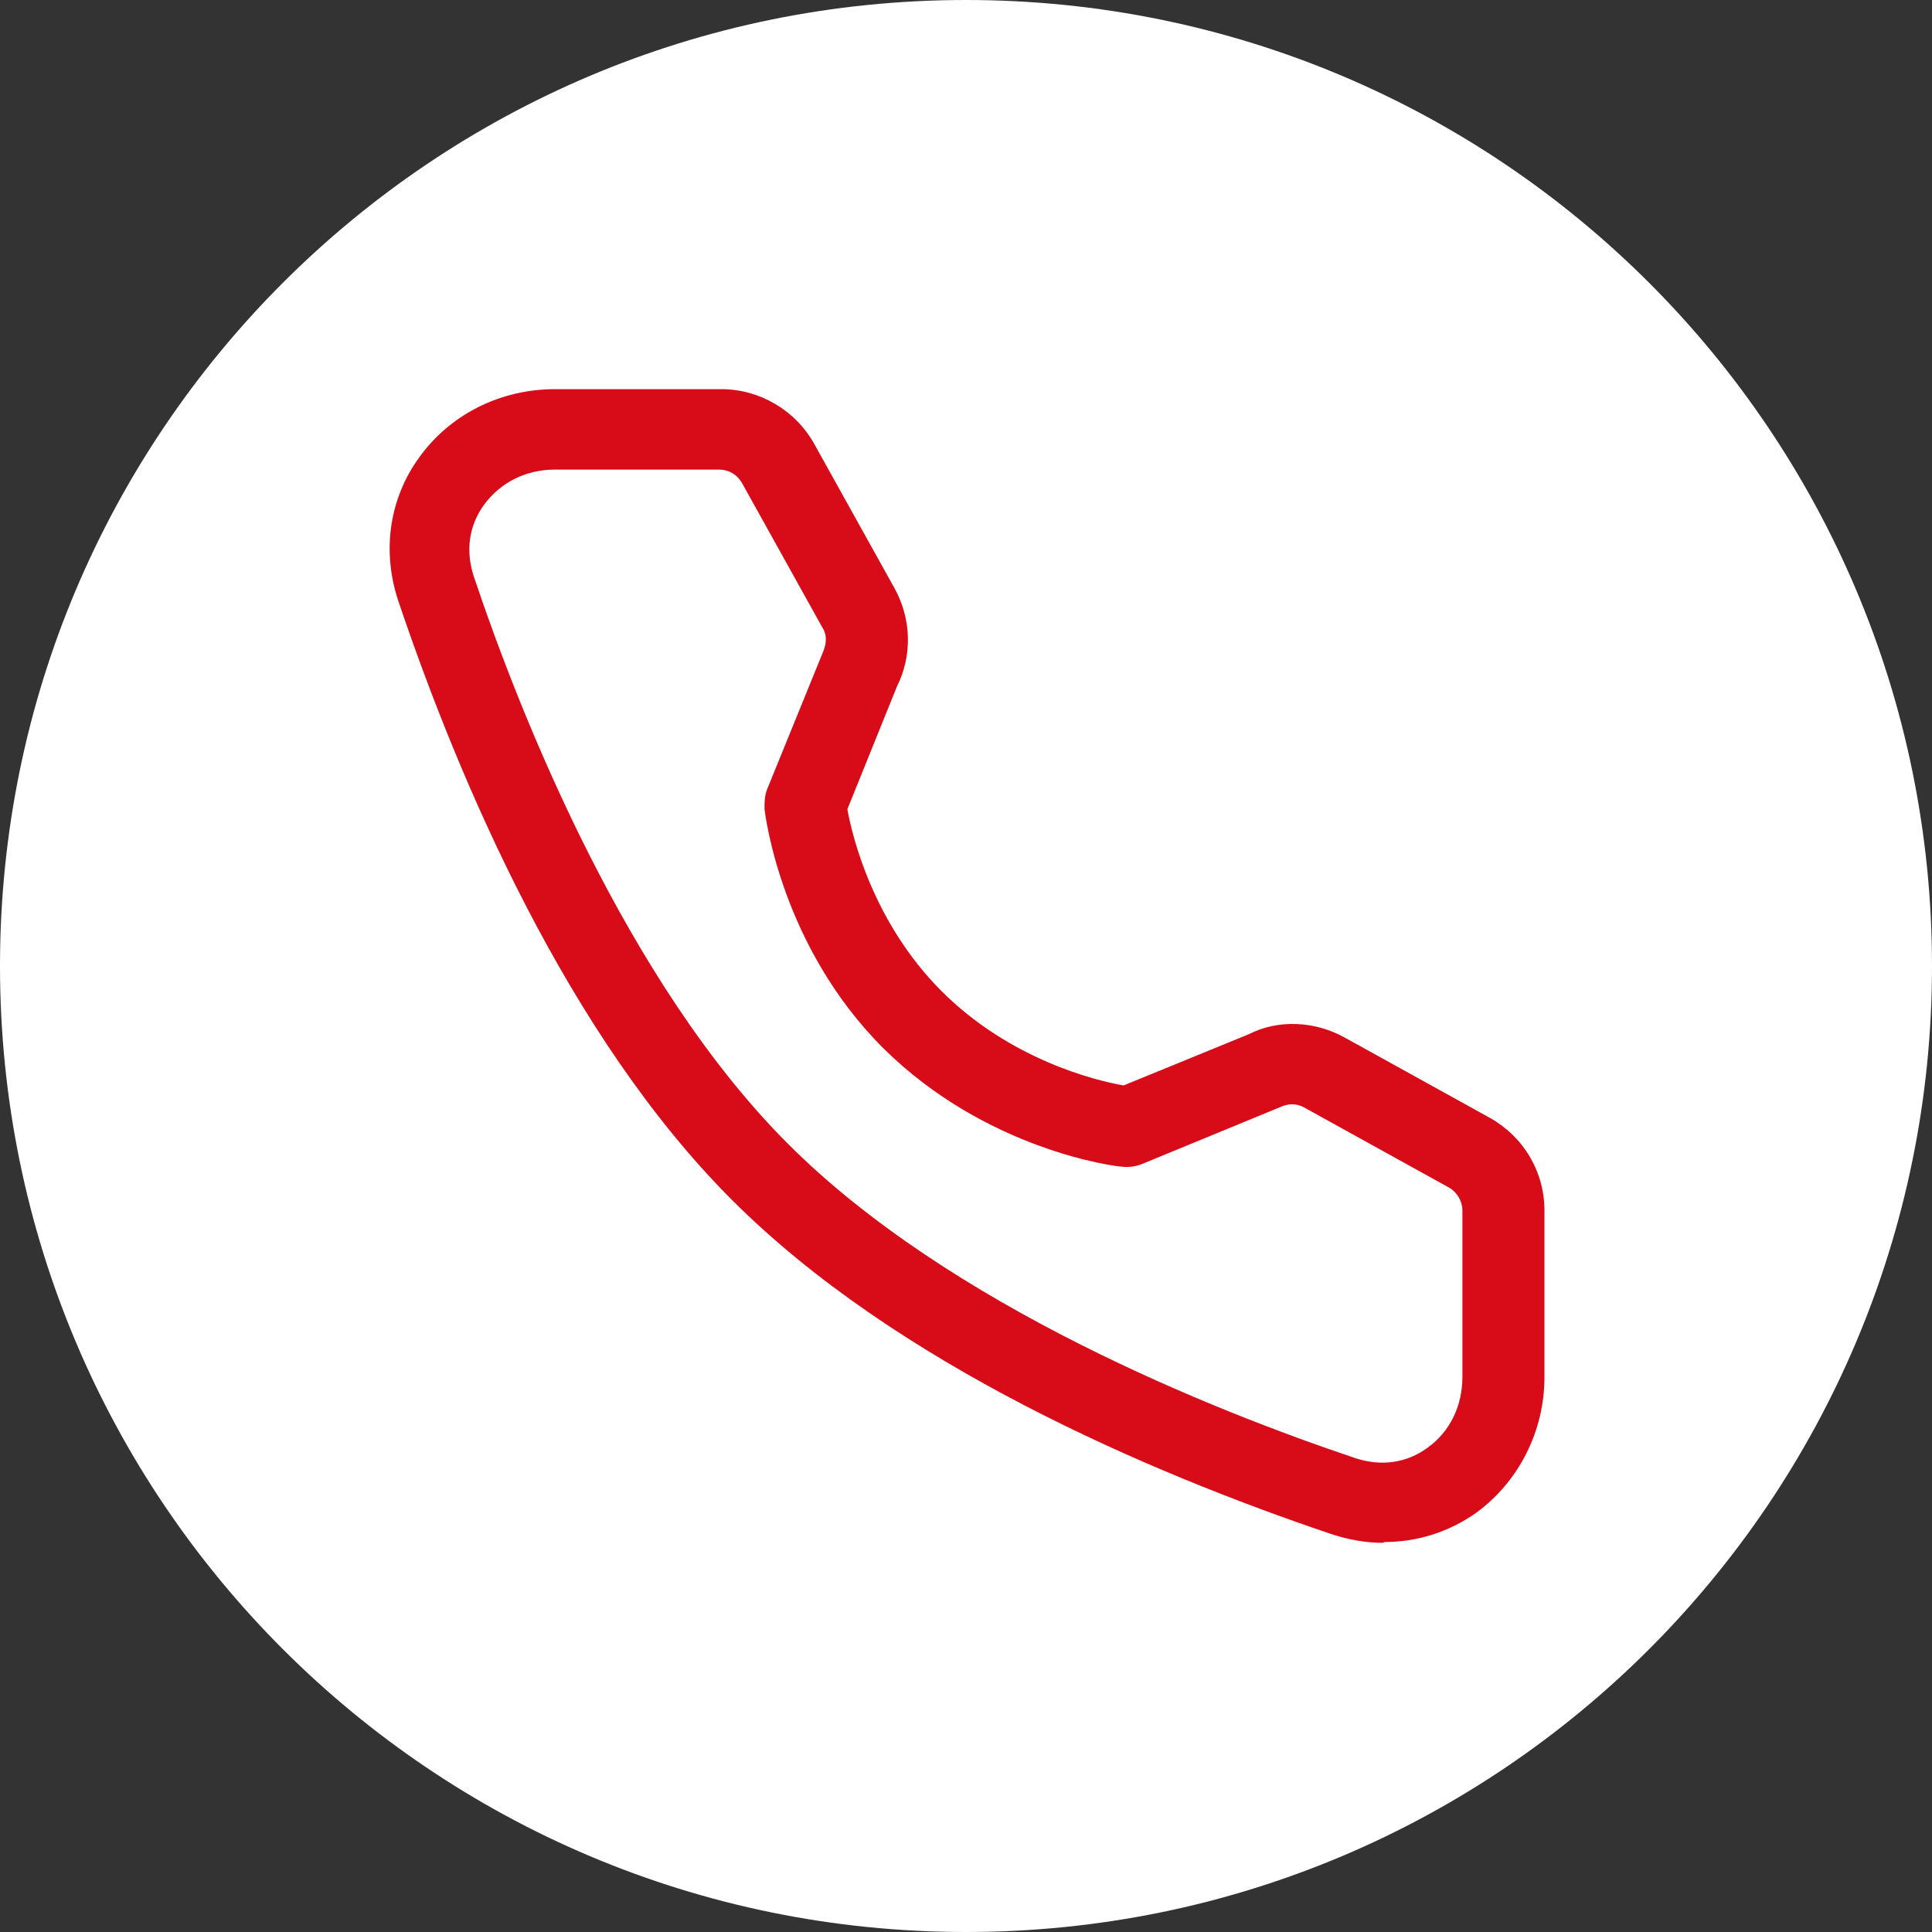 <?xml version="1.0" encoding="UTF-8"?>
<svg id="_图层_2" data-name="图层 2" xmlns="http://www.w3.org/2000/svg" viewBox="0 0 23.78 23.78">
  <rect x="0" y="0" width="23.78" height="23.78" fill="#333333" stroke="none"/>
  <defs>
    <style>
      .cls-1 {
        fill: #fff;
      }

      .cls-2 {
        fill: #d80c18;
      }
    </style>
  </defs>
  <g id="_图层_1-2" data-name="图层 1">
    <g>
      <path class="cls-1" d="M11.89,0h0C5.32,0,0,5.32,0,11.89H0c0,6.57,5.32,11.89,11.89,11.89h0c6.57,0,11.89-5.32,11.89-11.89h0C23.78,5.32,18.46,0,11.89,0Z"/>
      <path class="cls-2" d="M17.02,18.99c-.21,0-.43-.04-.64-.11-2.25-.76-5.35-2.09-7.37-4.11-2.02-2.02-3.35-5.13-4.11-7.38-.2-.61-.11-1.25,.26-1.76,.38-.53,1-.84,1.67-.84h2.05c.47,0,.91,.26,1.14,.67l.99,1.78c.21,.38,.22,.83,.03,1.21l-.61,1.51c.06,.34,.32,1.4,1.16,2.24,.84,.84,1.89,1.1,2.24,1.16l1.54-.63c.35-.18,.8-.17,1.18,.04l1.79,.99c.41,.23,.67,.66,.67,1.14v2.05c0,.67-.32,1.29-.84,1.67-.34,.24-.73,.36-1.13,.36ZM6.83,5.78c-.36,0-.67,.16-.87,.43-.19,.26-.23,.57-.13,.88,.59,1.76,1.89,5.01,3.87,6.99,1.99,1.99,5.23,3.28,6.99,3.87,.31,.1,.62,.06,.88-.13,.28-.2,.43-.52,.43-.87v-2.05c0-.11-.06-.22-.16-.28l-1.79-.99c-.09-.05-.2-.05-.3,0l-1.7,.7c-.08,.03-.16,.04-.24,.03-.07,0-1.67-.2-2.94-1.46-1.26-1.26-1.45-2.87-1.46-2.94,0-.08,0-.16,.03-.24l.68-1.67c.06-.13,.06-.24,0-.33l-.99-1.78c-.06-.1-.16-.16-.28-.16h-2.05Z"/>
    </g>
  </g>
</svg>